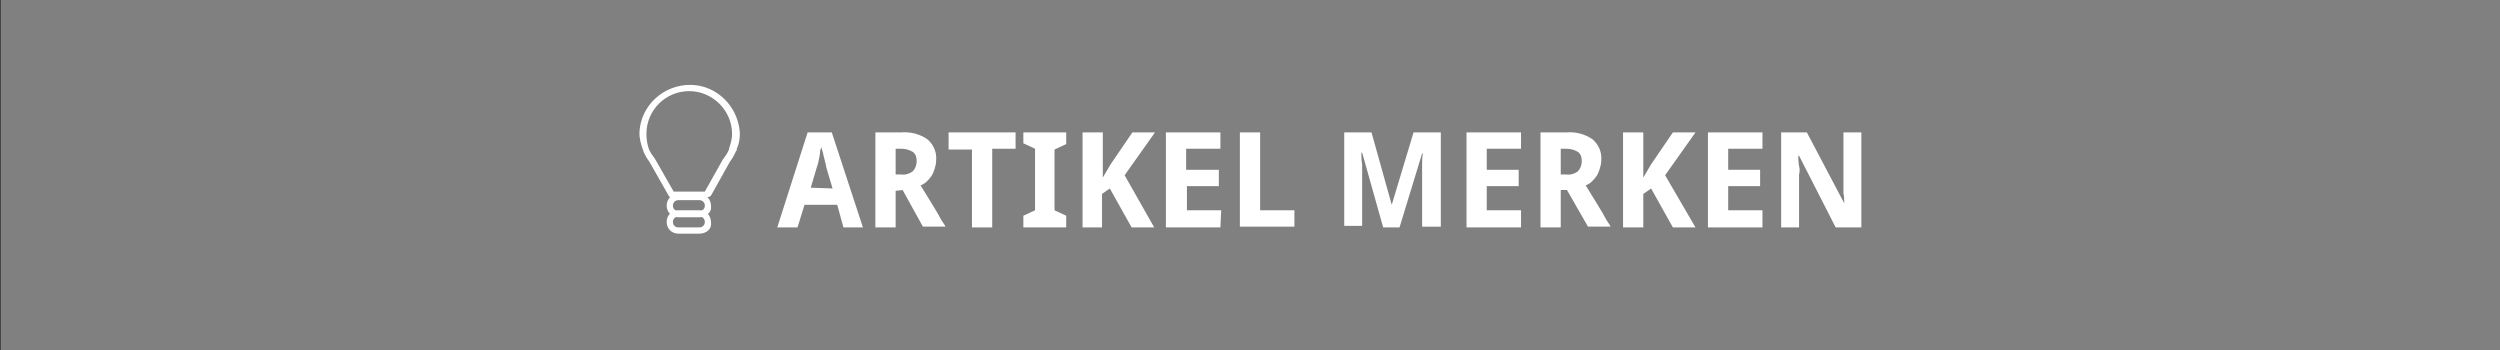 <?xml version="1.0" encoding="utf-8"?>
<!-- Generator: Adobe Illustrator 21.0.2, SVG Export Plug-In . SVG Version: 6.00 Build 0)  -->
<svg version="1.1" id="Ebene_1" xmlns="http://www.w3.org/2000/svg" xmlns:xlink="http://www.w3.org/1999/xlink" x="0px" y="0px"
	 viewBox="0 0 321 45" style="enable-background:new 0 0 321 45;" xml:space="preserve">
<rect x="0" y="0" width="321" height="45" fill="#333333" stroke="none"/>
<style type="text/css">
	.st0{fill:#808080;}
	.st1{fill:#FFFFFF;}
</style>
<rect x="0.1" class="st0" width="321" height="45"/>
<title>but_artikel-merken-normal</title>
<g>
	<g>
		<path class="st1" d="M108.3,29.2l-0.8-2.9h-4.2l-0.9,2.9h-2.6l3.9-12.2h3.1l4,12.2H108.3L108.3,29.2z M106.9,24.2l-0.8-2.7L106,21
			l-0.2-0.8c-0.1-0.3-0.1-0.6-0.2-0.8s-0.1-0.5-0.1-0.7c0,0.1,0,0.3-0.1,0.4s-0.1,0.3-0.1,0.5l-0.1,0.6l-0.1,0.5l-0.1,0.4l-0.1,0.3
			l-0.8,2.7L106.9,24.2L106.9,24.2z"/>
		<path class="st1" d="M115,24.5v4.7h-2.6V17h3.3c1.2-0.1,2.4,0.2,3.4,0.9c0.8,0.7,1.2,1.7,1.1,2.7c0,0.4-0.1,0.8-0.2,1.1
			c-0.1,0.3-0.2,0.6-0.4,0.9c-0.2,0.3-0.4,0.5-0.6,0.7c-0.2,0.2-0.5,0.4-0.8,0.5l1.6,2.6l0.6,1l0.5,0.9l0.4,0.6l0.1,0.2h-2.9
			l-2.6-4.7L115,24.5L115,24.5z M115,22.4h0.7c0.5,0.1,1.1-0.1,1.5-0.4c0.3-0.3,0.5-0.8,0.5-1.3c0-0.5-0.1-0.9-0.5-1.2
			c-0.5-0.3-1-0.4-1.5-0.4H115V22.4L115,22.4z"/>
		<path class="st1" d="M127.4,29.2h-2.6v-10h-3V17h8.6v2.1h-3V29.2z"/>
		<path class="st1" d="M136.9,29.2h-5.5v-1.5l1.5-0.7v-7.9l-1.5-0.7V17h5.5v1.5l-1.5,0.7V27l1.5,0.7V29.2L136.9,29.2z"/>
		<path class="st1" d="M148.2,29.2h-2.9l-2.8-5l-1,0.7v4.3h-2.5V17h2.6v5.8l1-1.7l2.8-4.1h2.9l-3.9,5.5L148.2,29.2z"/>
		<path class="st1" d="M156.7,29.2h-7V17h7v2.1h-4.4v2.7h4.2v2.1h-4.1V27h4.4L156.7,29.2L156.7,29.2z"/>
		<path class="st1" d="M159.2,29.2V17h2.6v10h4.4v2.1H159.2L159.2,29.2z"/>
		<path class="st1" d="M177.6,29.2l-2.7-9.6h-0.1c0,0.5,0,1,0.1,1.5c0,0.2,0,0.4,0,0.6s0,0.4,0,0.6s0,0.4,0,0.6s0,0.4,0,0.5v5.6
			h-2.3V17h3.5l2.6,9.3l0,0l2.8-9.3h3.5v12.1h-2.4v-5.7c0-0.1,0-0.3,0-0.5c0-0.2,0-0.4,0-0.6c0-0.2,0-0.4,0-0.6c0-0.2,0-0.4,0-0.6
			c0-0.5,0-0.9,0.1-1.4h-0.1l-2.9,9.5h-2.4L177.6,29.2z"/>
		<path class="st1" d="M195.3,29.2h-7V17h7v2.1h-4.4v2.7h4.1v2.1h-4.1V27h4.4V29.2L195.3,29.2z"/>
		<path class="st1" d="M200.4,24.5v4.7h-2.6V17h3.3c1.2-0.1,2.4,0.2,3.4,0.9c0.8,0.7,1.2,1.7,1.1,2.7c0,0.4-0.1,0.8-0.2,1.1
			c-0.1,0.3-0.2,0.6-0.4,0.9c-0.2,0.3-0.4,0.5-0.6,0.7c-0.2,0.2-0.5,0.4-0.8,0.5l1.6,2.6l0.6,1l0.5,0.9l0.4,0.6l0.1,0.2h-2.9
			l-2.7-4.7H200.4L200.4,24.5z M200.4,22.4h0.7c0.5,0.1,1.1-0.1,1.5-0.4c0.3-0.3,0.5-0.8,0.5-1.3c0-0.5-0.1-0.9-0.5-1.2
			c-0.5-0.3-1-0.4-1.5-0.4h-0.7V22.4L200.4,22.4z"/>
		<path class="st1" d="M217.7,29.2h-2.9l-2.8-5l-1,0.7v4.3h-2.6V17h2.6v5.8l1-1.7l2.8-4.1h2.9l-3.9,5.5L217.7,29.2z"/>
		<path class="st1" d="M226.3,29.2h-7V17h7v2.1h-4.4v2.7h4.1v2.1h-4.1V27h4.4V29.2L226.3,29.2z"/>
		<path class="st1" d="M239,29.2h-3.3L231,20h-0.1c0,0.4,0,0.8,0.1,1.3c0.1,0.4,0.1,0.8,0,1.1c0,0.4,0,0.8,0,1.1v5.7h-2.3V17h3.3
			l4.8,9.1h0c0-0.4,0-0.8-0.1-1.3c0-0.2,0-0.4,0-0.5s0-0.4,0-0.6s0-0.4,0-0.5s0-0.3,0-0.5V17h2.3L239,29.2L239,29.2z"/>
	</g>
	<g>
		<path class="st1" d="M89.8,30h-2.7c-0.9,0-1.5-0.7-1.5-1.5c0-0.9,0.7-1.5,1.5-1.5h2.7c0.9,0,1.5,0.7,1.5,1.6
			C91.4,29.4,90.7,30,89.8,30z M87.1,27.8c-0.4,0-0.7,0.3-0.7,0.7s0.3,0.7,0.7,0.7h2.7c0.4,0,0.7-0.3,0.7-0.7s-0.3-0.7-0.7-0.7H87.1
			L87.1,27.8z"/>
		<path class="st1" d="M89.8,27.9h-2.7c-0.9,0-1.5-0.7-1.5-1.5c0-0.9,0.7-1.5,1.5-1.5h2.7c0.9,0,1.5,0.7,1.5,1.6
			C91.4,27.2,90.7,27.9,89.8,27.9z M87.1,25.7c-0.4,0-0.7,0.3-0.7,0.7s0.3,0.7,0.7,0.7h2.7c0.4,0,0.7-0.3,0.7-0.7s-0.3-0.7-0.7-0.7
			H87.1L87.1,25.7z"/>
		<path class="st1" d="M86.3,25.4c-0.2,0-0.3-0.1-0.4-0.2l-2.5-4.4c-0.3-0.4-0.6-0.9-0.8-1.4v-0.1c0-0.1-0.1-0.1-0.1-0.2
			c-0.2-0.6-0.4-1.3-0.4-2c0.1-3.5,3.1-6.3,6.7-6.2c3.3,0.1,6,2.8,6.2,6.2c0,0.7-0.1,1.4-0.4,2c0,0.1,0,0.1,0,0.2l-0.1,0.1
			c-0.2,0.5-0.5,1-0.8,1.4l-2.4,4.3c-0.1,0.1-0.2,0.2-0.4,0.2L86.3,25.4L86.3,25.4z M83.3,19.1c0.2,0.5,0.5,0.9,0.8,1.3l2.4,4.2h4
			l2.3-4.1c0.3-0.4,0.6-0.8,0.8-1.3l0,0c0,0,0-0.1,0-0.1c0.2-0.6,0.4-1.2,0.4-1.9c0-3-2.5-5.5-5.5-5.5S83,14.1,83,17.2
			C83,17.8,83.1,18.5,83.3,19.1C83.3,19.1,83.3,19.1,83.3,19.1L83.3,19.1z"/>
	</g>
</g>
</svg>

